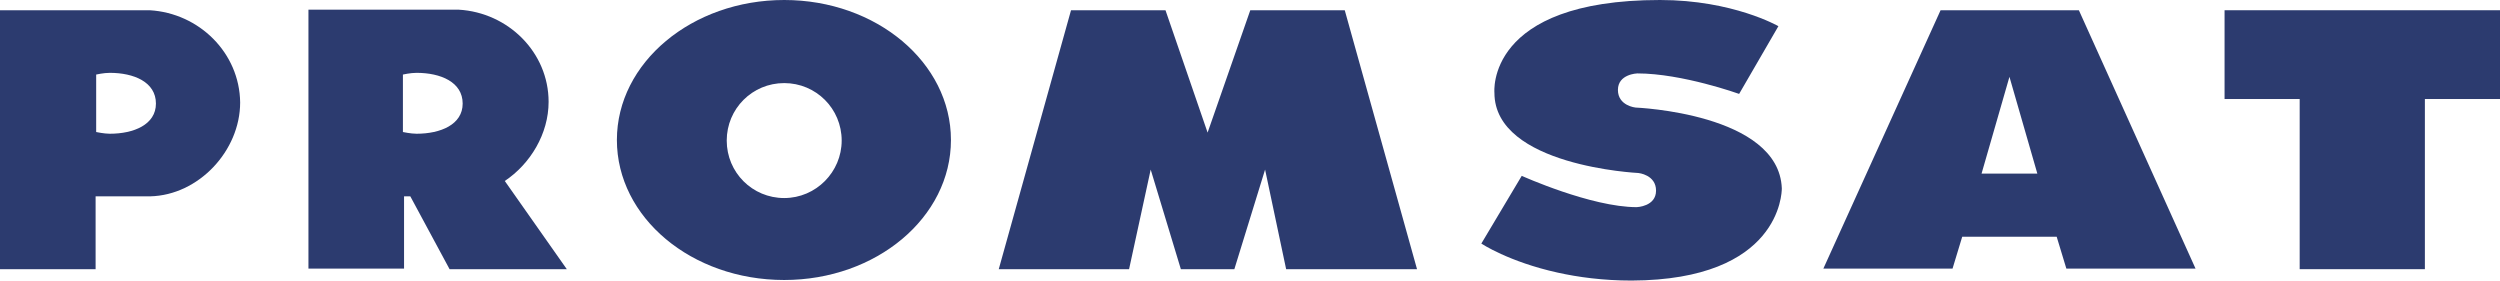 <?xml version="1.0" encoding="utf-8"?>
<!-- Generator: Adobe Illustrator 21.0.2, SVG Export Plug-In . SVG Version: 6.00 Build 0)  -->
<svg version="1.0" id="Vrstva_1" xmlns="http://www.w3.org/2000/svg" xmlns:xlink="http://www.w3.org/1999/xlink" x="0px" y="0px"
	 viewBox="0 0 439.3 49.3" style="enable-background:new 0 0 439.3 49.3;" xml:space="preserve">
<style type="text/css">
	.st0{fill:#2C3B6F;}
</style>
<g>
	<path class="st0" d="M137.8,0c-16.2,0-29.4,11-29.4,24.6c0,13.6,13.1,24.6,29.4,24.6c16.2,0,29.3-11,29.3-24.6
		C167.1,11,154,0,137.8,0z M137.8,34.8c-5.6,0-10.1-4.5-10.1-10.1c0-5.6,4.5-10.1,10.1-10.1c5.6,0,10.1,4.5,10.1,10.1
		C147.9,30.2,143.4,34.8,137.8,34.8z"/>
	<polygon class="st0" points="390.9,1.8 390.9,17.4 404.1,17.4 404.1,47.3 426.1,47.3 426.1,17.4 439.3,17.4 439.3,1.8 	"/>
	<path class="st0" d="M26.3,1.8H0v45.5h16.8V34.5h9.6c8.5-0.2,15.8-8,15.8-16.5C42.1,9.3,35,2.3,26.3,1.8z M19.3,23.5
		c-1,0-2.4-0.3-2.4-0.3V13.1c0,0,1.3-0.3,2.4-0.3c4.2,0,8.1,1.6,8.1,5.4C27.4,21.9,23.5,23.5,19.3,23.5z"/>
	<polygon class="st0" points="212.2,23.3 219.7,1.8 236.3,1.8 249,47.3 226,47.3 222.3,29.8 216.9,47.3 207.5,47.3 202.2,29.8 
		198.4,47.3 175.5,47.3 188.2,1.8 204.8,1.8 	"/>
	<path class="st0" d="M365.3,1.8H341l-20.6,45.4h22.7l1.7-5.6h16.6l1.7,5.6h22.7L365.3,1.8z M348.2,30.5l4.9-17l4.9,17H348.2z"/>
	<path class="st0" d="M273.7,47.9c-8.6-1.9-13.4-5.1-13.4-5.1l7.1-11.9c0,0,12.2,5.5,20.2,5.5c0,0,3.4-0.1,3.4-2.9
		c0-2.8-3.1-3.1-3.1-3.1s-25.3-1.2-25.3-14.1c0,0-1.6-16.3,29.1-16.3c12.8,0,20.8,4.6,20.8,4.6l-6.9,11.9c0,0-10-3.6-17.9-3.6
		c0,0-3.4,0.1-3.4,2.9c0,2.8,3.1,3.1,3.1,3.1s25.2,1,25.7,14.2c0,0.8-0.3,16.1-26.4,16.2C281.7,49.3,277.3,48.7,273.7,47.9z"/>
	<path class="st0" d="M88.7,31.8c4.5-3,7.7-8.3,7.7-13.9c0-8.7-7.1-15.7-15.8-16.2H54.2v45.5H71V34.5h1.1L79,47.3h20.6L88.7,31.8z
		 M73.2,23.5c-1,0-2.4-0.3-2.4-0.3V13.1c0,0,1.3-0.3,2.4-0.3c4.2,0,8.1,1.6,8.1,5.4C81.3,21.9,77.4,23.5,73.2,23.5z"/>
</g>
</svg>

